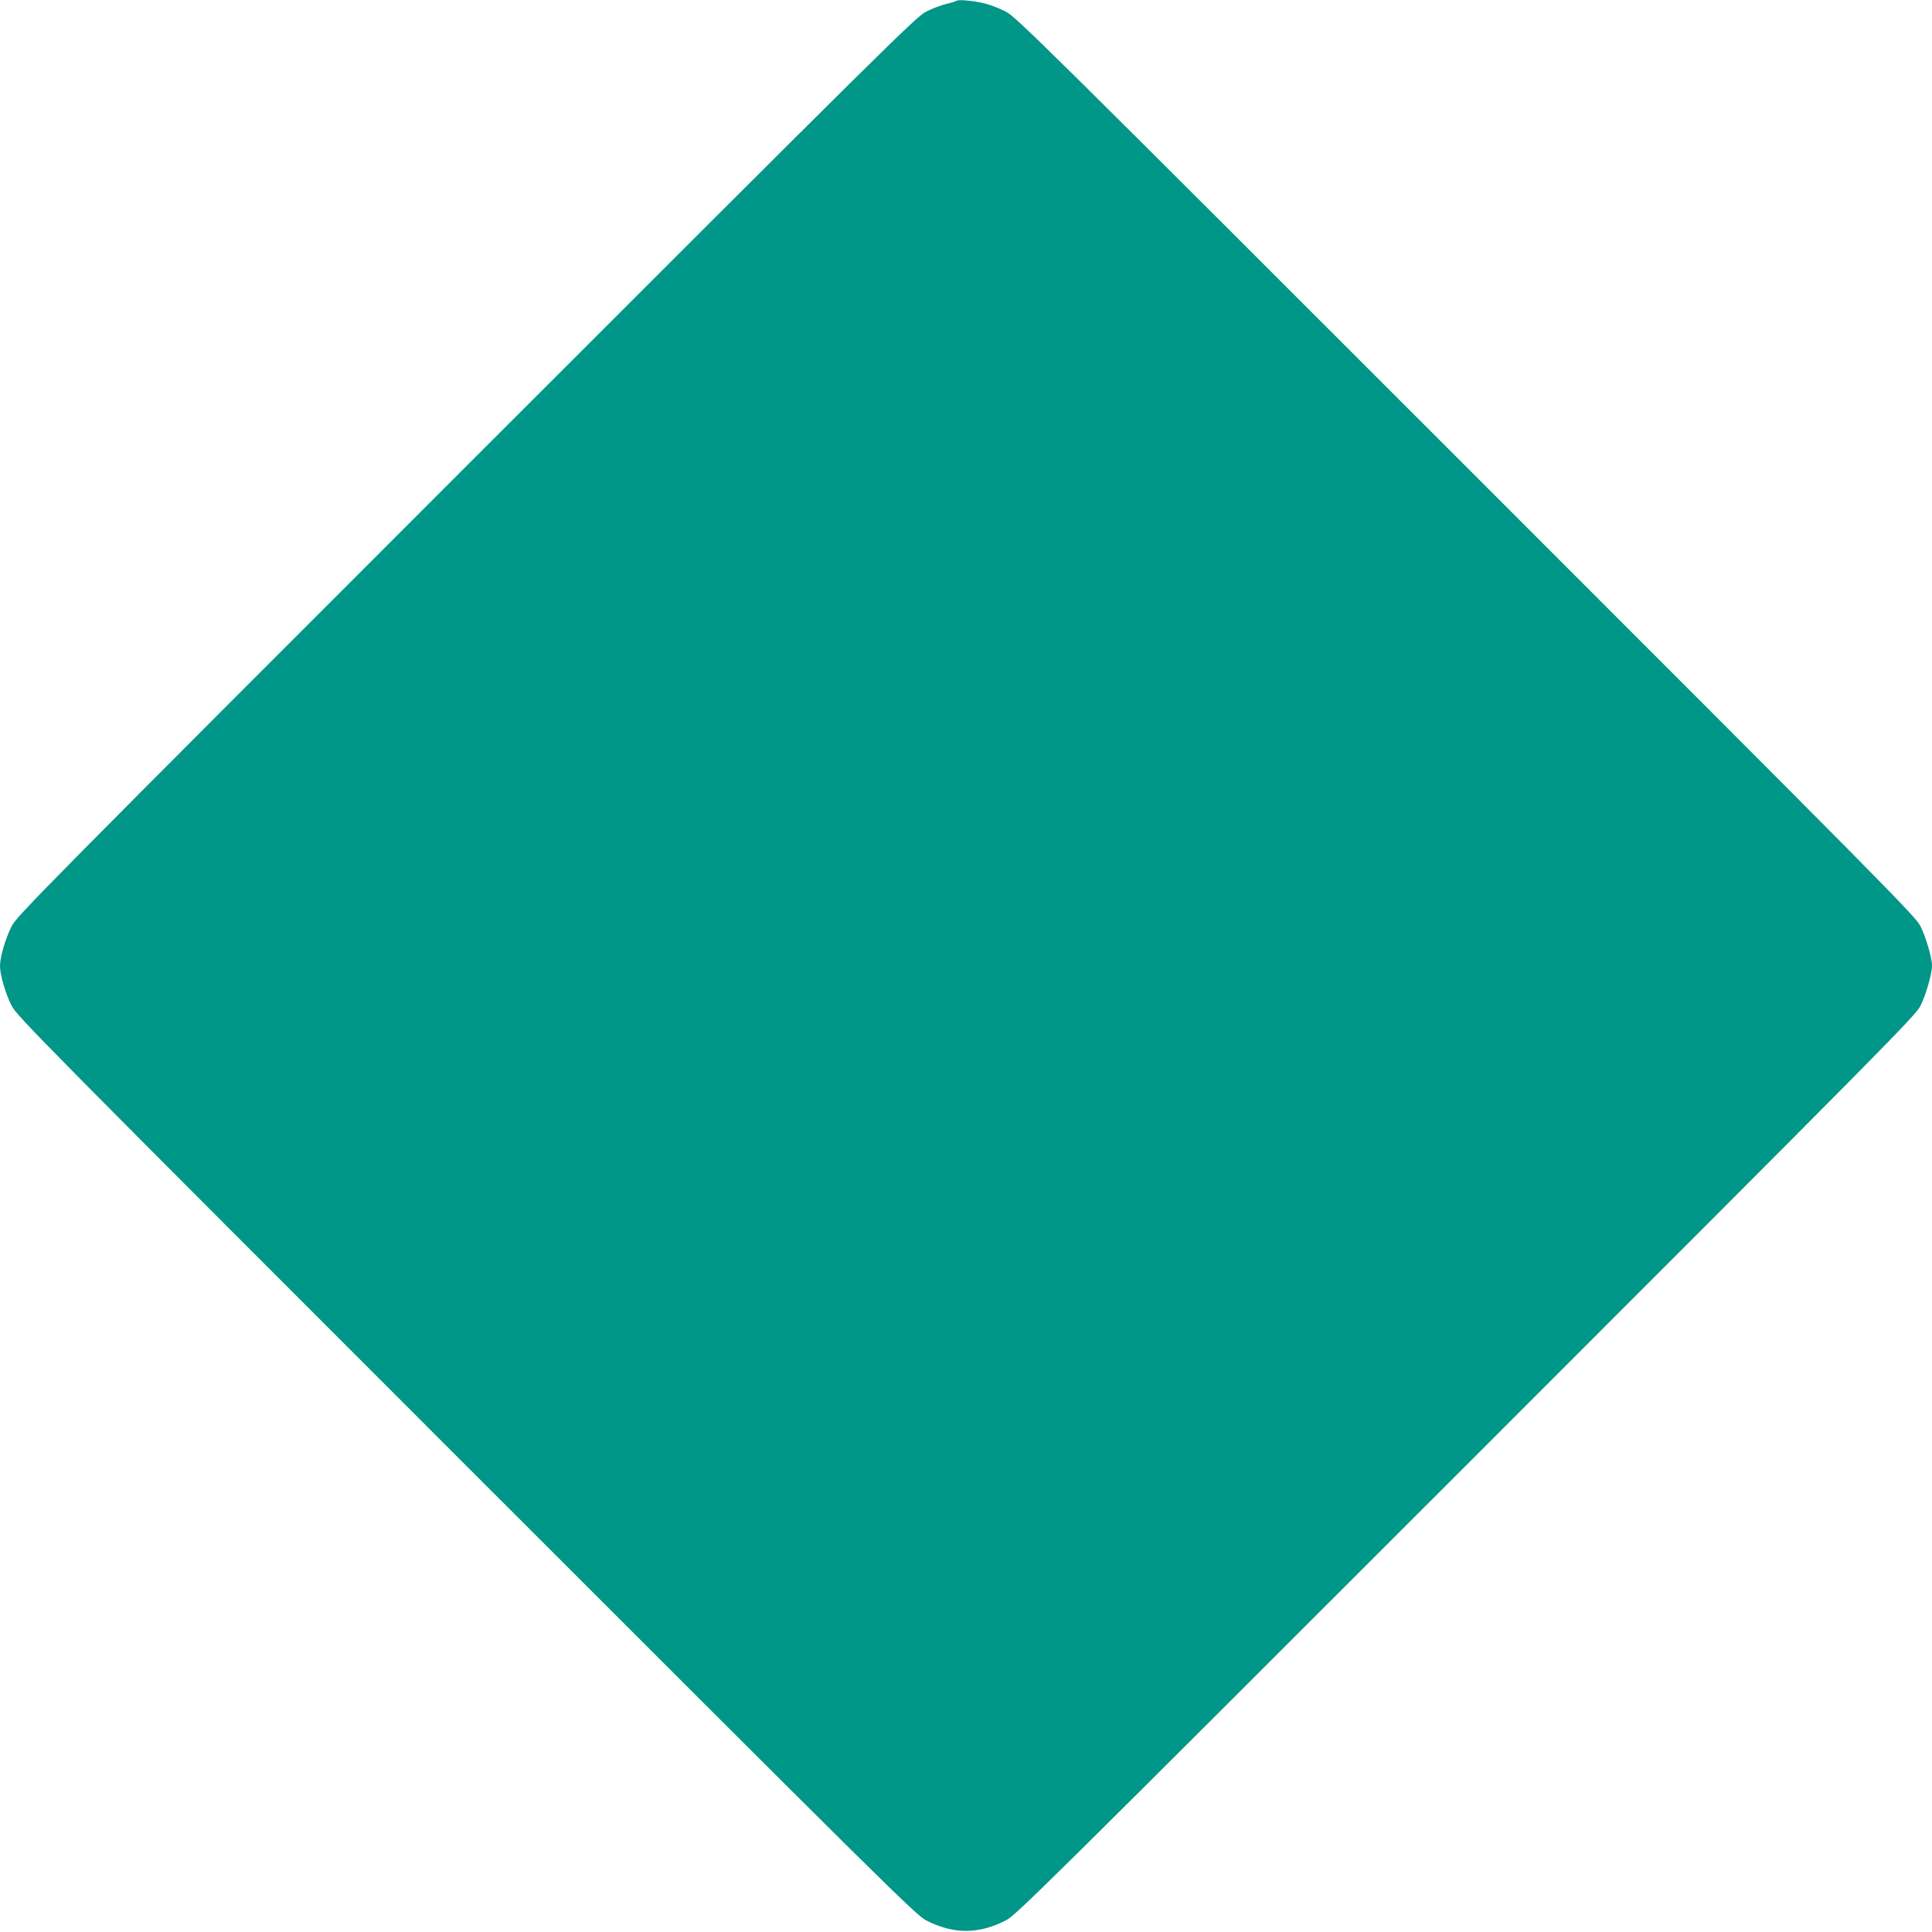 <?xml version="1.0" standalone="no"?>
<!DOCTYPE svg PUBLIC "-//W3C//DTD SVG 20010904//EN"
 "http://www.w3.org/TR/2001/REC-SVG-20010904/DTD/svg10.dtd">
<svg version="1.0" xmlns="http://www.w3.org/2000/svg"
 width="1280pt" height="1280pt" viewBox="0 0 1280 1280"
 preserveAspectRatio="xMidYMid meet">
<g transform="translate(0,1280) scale(0.1,-0.1)"
fill="#009688" stroke="none">
<path d="M6338 12795 c-3 -3 -34 -13 -68 -21 -35 -8 -95 -31 -134 -51 -67 -34
-244 -209 -3047 -3012 -2796 -2796 -2978 -2980 -3011 -3046 -41 -80 -78 -206
-78 -265 0 -59 37 -185 78 -265 33 -66 215 -250 3011 -3046 2803 -2803 2980
-2978 3047 -3012 182 -93 346 -93 528 0 67 34 245 210 3047 3012 2788 2788
2978 2980 3012 3046 36 71 77 213 77 267 0 53 -41 191 -77 263 -34 66 -224
258 -3012 3046 -2803 2803 -2980 2978 -3047 3012 -39 20 -100 44 -135 53 -70
18 -180 29 -191 19z"/>
</g>
</svg>
